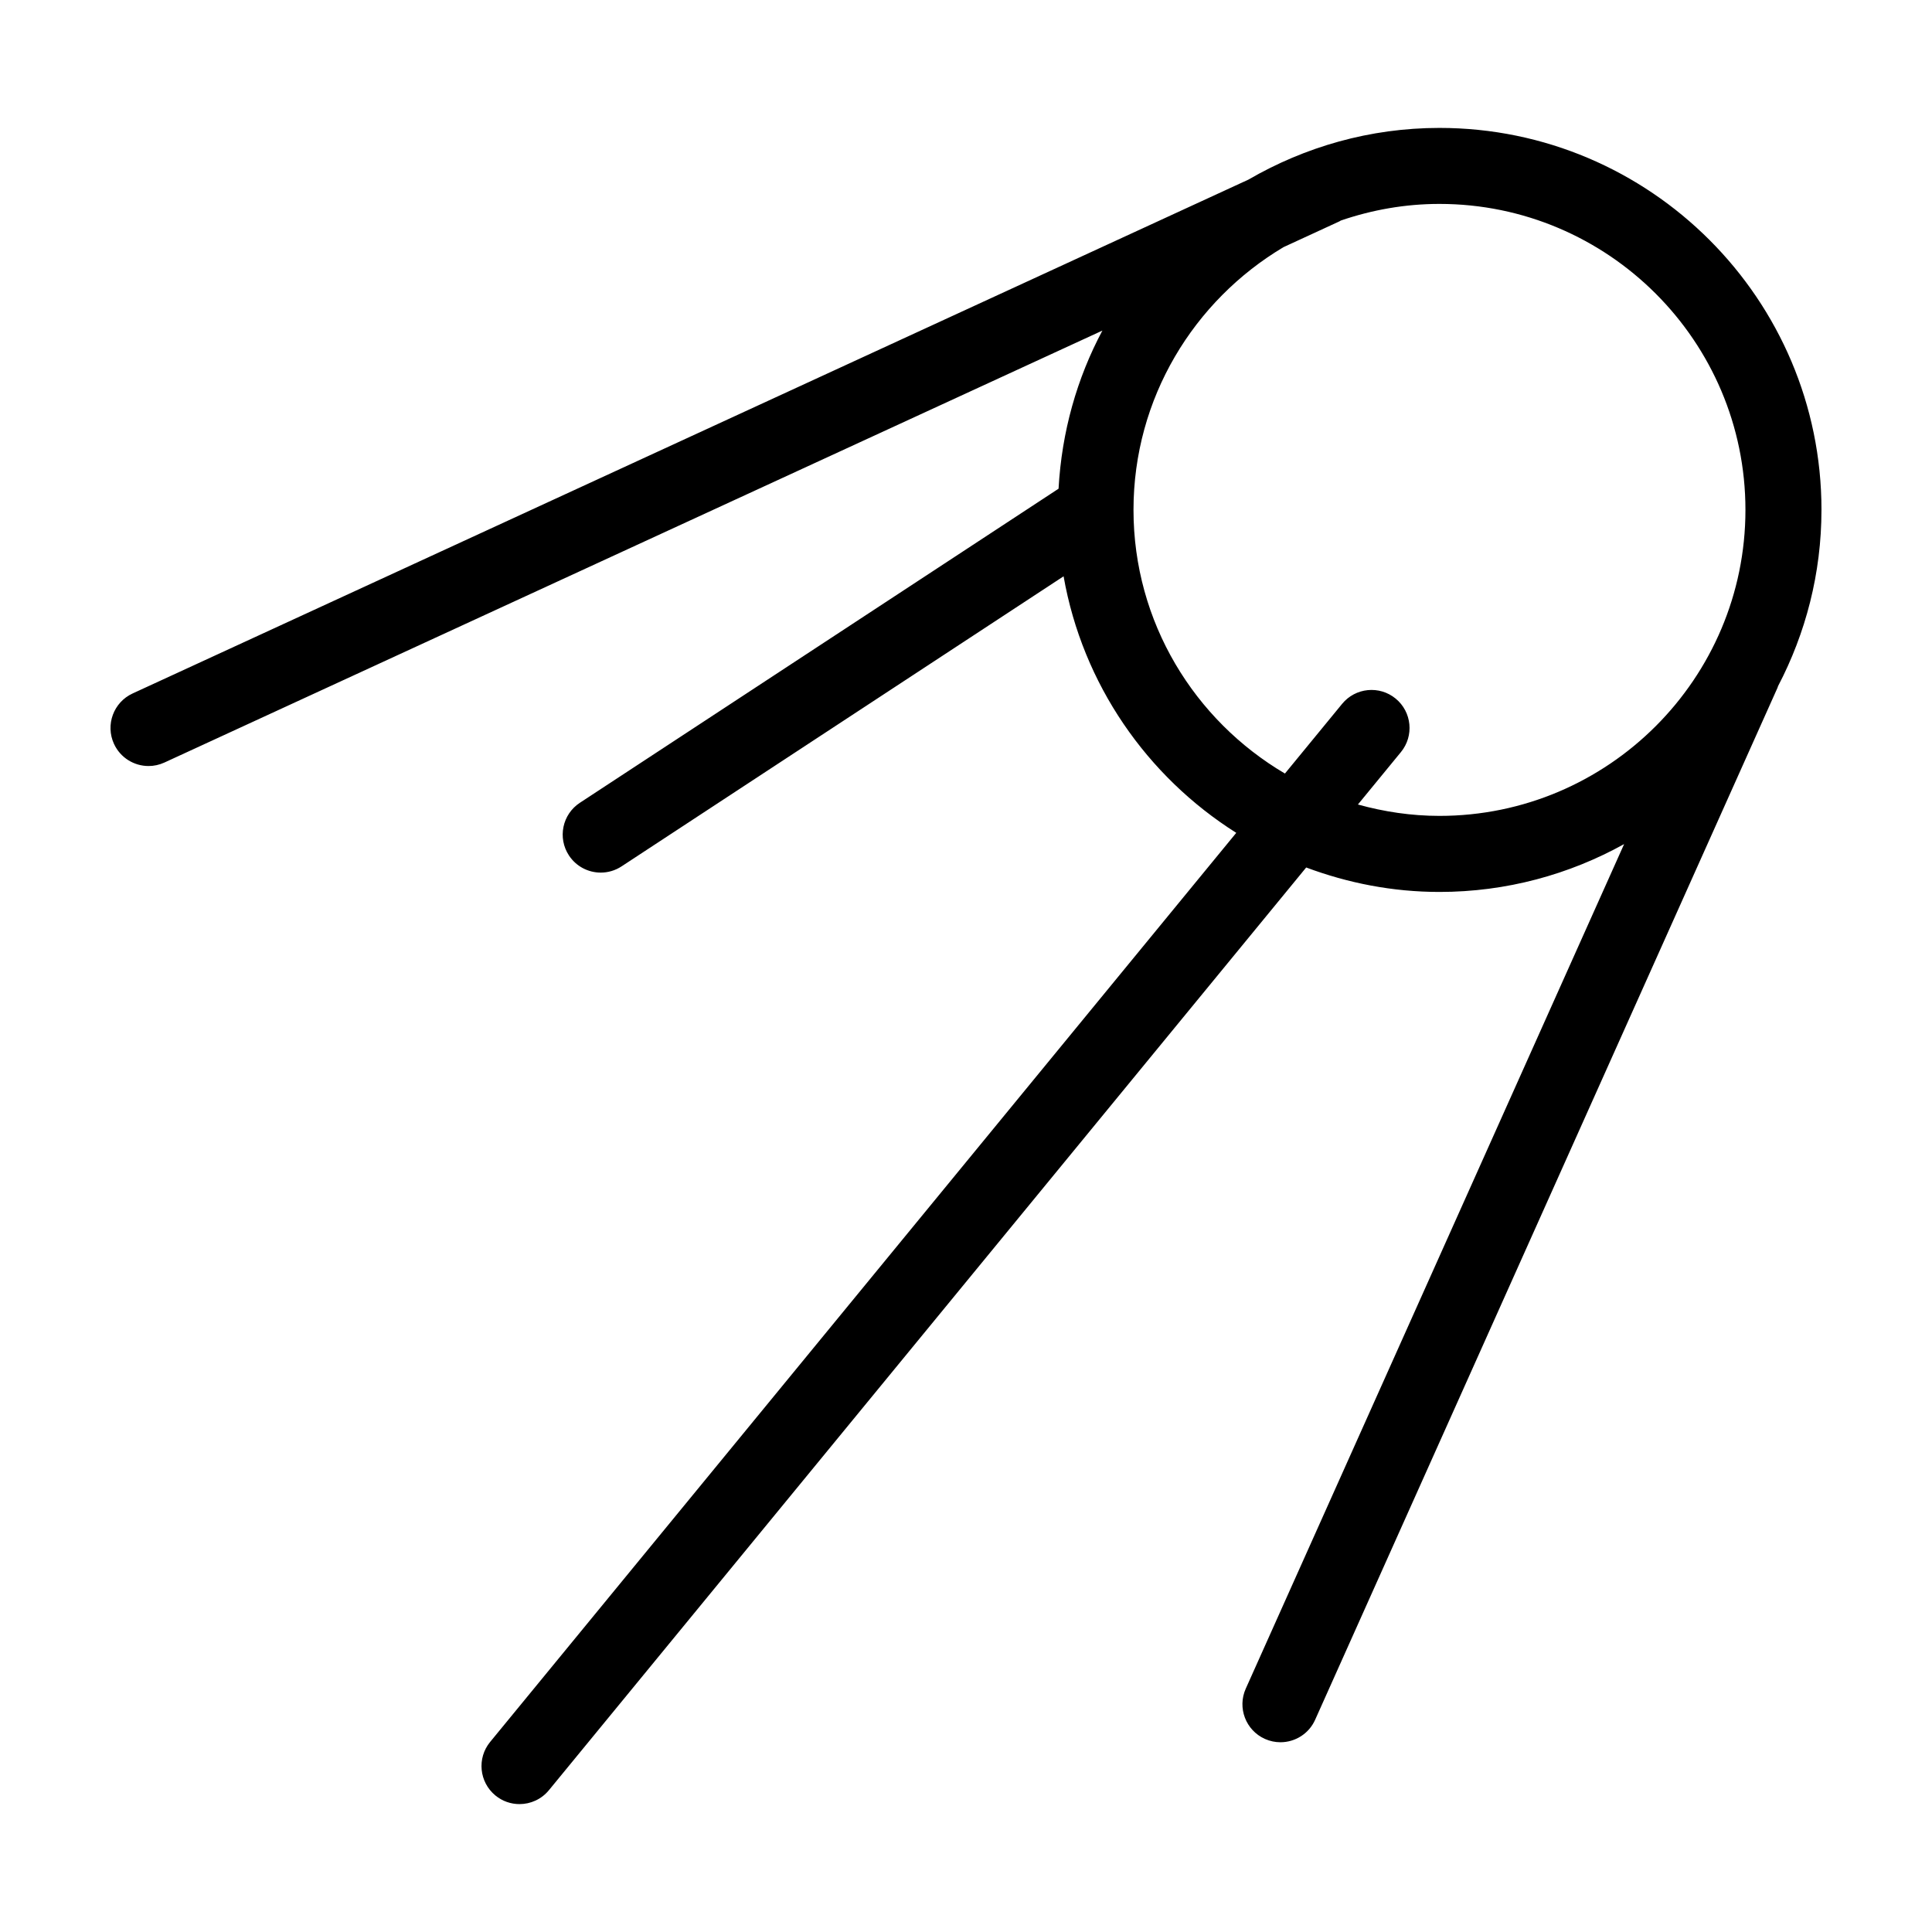 <?xml version="1.0" encoding="UTF-8"?>
<!-- Uploaded to: SVG Repo, www.svgrepo.com, Generator: SVG Repo Mixer Tools -->
<svg fill="#000000" width="800px" height="800px" version="1.1" viewBox="144 144 512 512" xmlns="http://www.w3.org/2000/svg">
 <path d="m626.71 279.13c0-55.82-45.418-101.23-101.24-101.23-18.445 0-35.699 5.039-50.613 13.695l-295.71 136.18c-5.055 2.328-7.266 8.312-4.938 13.367 1.699 3.688 5.344 5.863 9.16 5.863 1.41 0 2.84-0.297 4.207-0.926l248.57-114.47c-6.742 12.617-10.785 26.832-11.617 41.902l-126.86 83.238c-4.656 3.055-5.949 9.301-2.898 13.949 1.934 2.949 5.148 4.551 8.434 4.551 1.895 0 3.812-0.535 5.516-1.652l117.14-76.871c5.039 28.59 22.078 53.035 45.758 67.988l-197.73 240.92c-3.531 4.301-2.906 10.652 1.395 14.184 1.875 1.543 4.137 2.289 6.387 2.289 2.91 0 5.801-1.258 7.793-3.684l200.69-244.53c11.012 4.117 22.879 6.481 35.309 6.481 17.75 0 34.426-4.625 48.945-12.68l-100.27 223.82c-2.277 5.078 0 11.039 5.074 13.316 1.34 0.598 2.734 0.883 4.117 0.883 3.848 0 7.527-2.215 9.199-5.961l122.53-273.49c0.066-0.141 0.086-0.293 0.145-0.434 7.309-13.984 11.504-29.852 11.504-46.703zm-122.85 78.074 11.395-13.887c3.531-4.301 2.906-10.652-1.395-14.184-4.301-3.535-10.656-2.906-14.184 1.395l-15.156 18.469c-23.965-14.105-40.133-40.102-40.133-69.867 0-29.605 15.996-55.473 39.75-69.633l14.816-6.828c0.137-0.066 0.25-0.156 0.383-0.227 8.211-2.805 16.977-4.402 26.129-4.402 44.719 0.008 81.094 36.383 81.094 81.09 0 44.707-36.375 81.09-81.09 81.09-7.488 0-14.711-1.105-21.609-3.016z"/>
</svg>